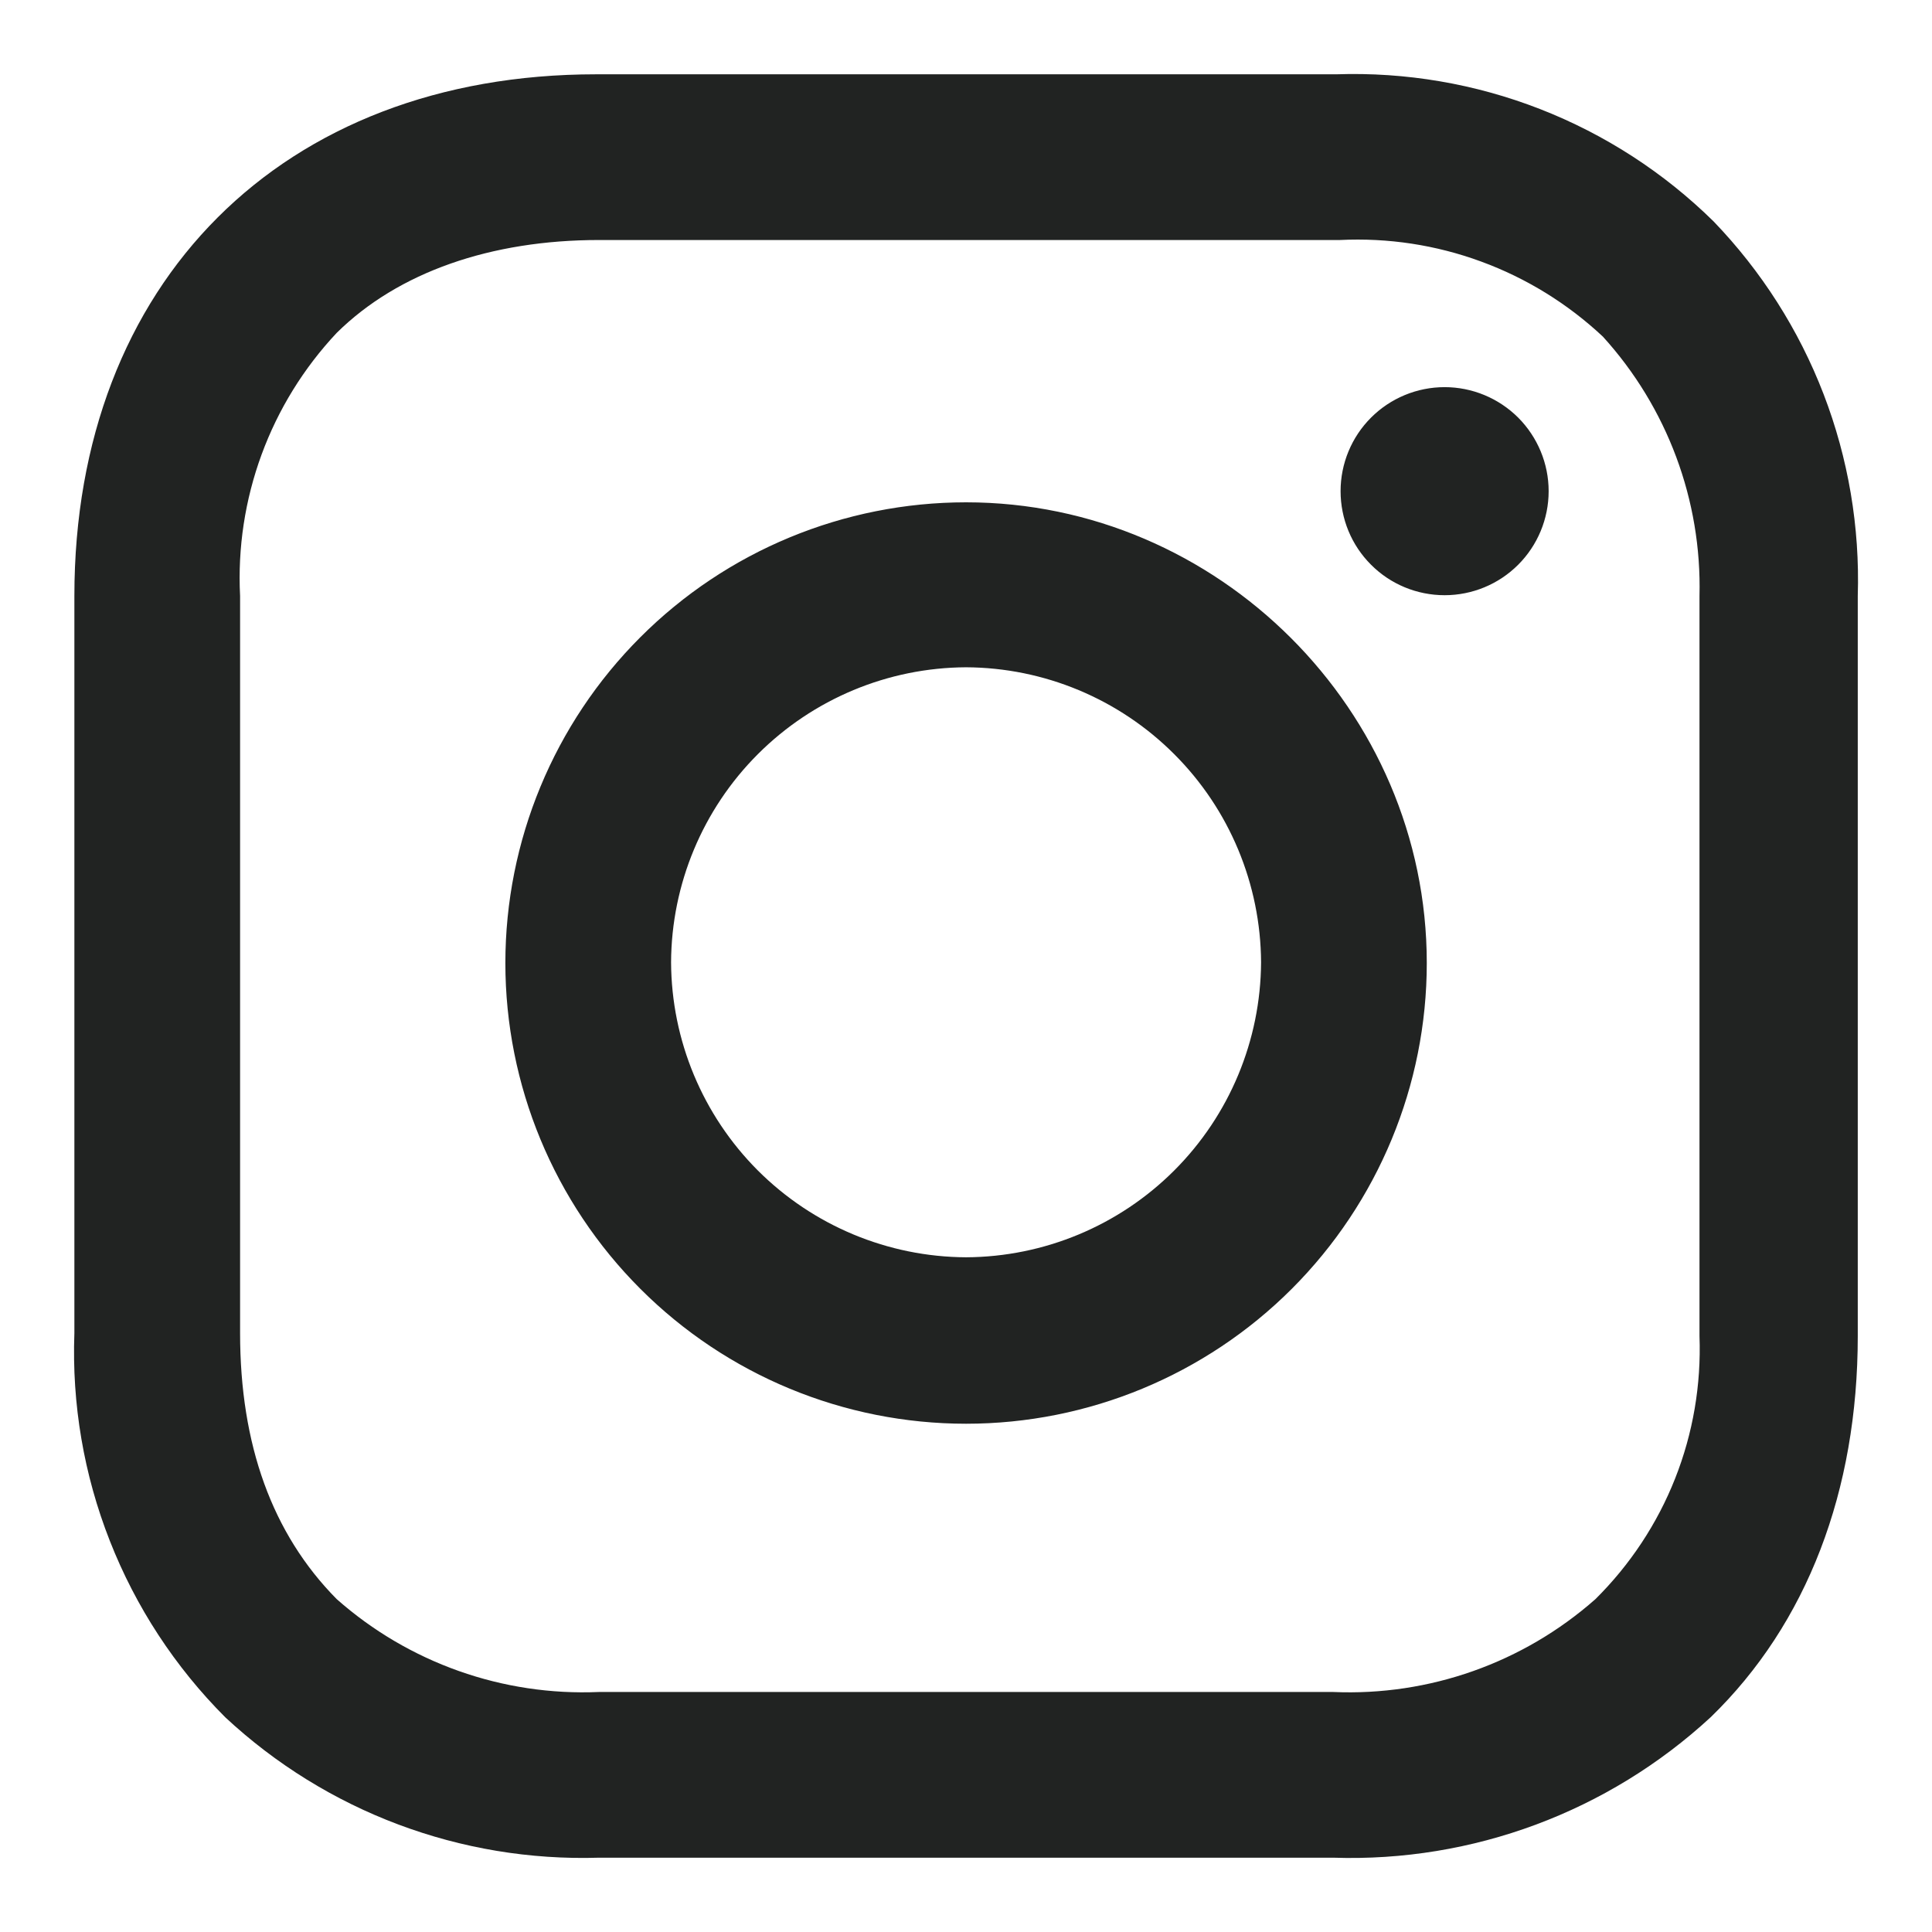 <?xml version="1.0" encoding="utf-8"?>
<svg xmlns="http://www.w3.org/2000/svg" width="26" height="26" viewBox="0 0 26 26" fill="none">
<path d="M17.981 1C18.918 0.968 19.851 1.127 20.724 1.467C21.598 1.808 22.393 2.322 23.061 2.98C23.704 3.648 24.208 4.438 24.541 5.304C24.874 6.169 25.03 7.093 25.001 8.02V17.98C25.001 20.06 24.321 21.85 23.021 23.11C21.642 24.383 19.817 25.062 17.941 25H8.061C6.2 25.058 4.393 24.379 3.031 23.11C2.356 22.434 1.827 21.626 1.478 20.736C1.128 19.847 0.966 18.895 1.001 17.94V8.02C1.001 3.8 3.801 1 8.021 1H17.981ZM18.031 3.23H8.061C6.611 3.23 5.361 3.66 4.531 4.48C4.087 4.953 3.743 5.51 3.52 6.118C3.297 6.726 3.198 7.373 3.231 8.02V17.94C3.231 19.44 3.661 20.64 4.531 21.52C5.501 22.378 6.767 22.826 8.061 22.77H17.941C19.235 22.826 20.5 22.378 21.471 21.52C21.936 21.059 22.302 20.507 22.543 19.897C22.784 19.288 22.895 18.635 22.871 17.98V8.02C22.903 6.733 22.437 5.483 21.571 4.53C21.098 4.087 20.541 3.743 19.933 3.52C19.325 3.296 18.678 3.198 18.031 3.23ZM13.001 6.76C16.391 6.76 19.201 9.56 19.201 12.96C19.201 14.604 18.547 16.181 17.385 17.344C16.222 18.507 14.645 19.16 13.001 19.16C11.356 19.16 9.779 18.507 8.617 17.344C7.454 16.181 6.801 14.604 6.801 12.96C6.801 11.316 7.454 9.739 8.617 8.576C9.779 7.413 11.356 6.76 13.001 6.76ZM13.001 8.98C11.949 8.985 10.943 9.405 10.199 10.149C9.456 10.892 9.036 11.899 9.031 12.95C9.036 14.002 9.456 15.008 10.199 15.752C10.943 16.495 11.949 16.915 13.001 16.92C14.052 16.915 15.059 16.495 15.802 15.752C16.546 15.008 16.965 14.002 16.971 12.95C16.965 11.899 16.546 10.892 15.802 10.149C15.059 9.405 14.052 8.985 13.001 8.98ZM19.441 5.21C19.812 5.21 20.168 5.358 20.431 5.62C20.693 5.883 20.841 6.239 20.841 6.61C20.841 6.982 20.693 7.338 20.431 7.6C20.168 7.863 19.812 8.01 19.441 8.01C19.069 8.01 18.713 7.863 18.451 7.6C18.188 7.338 18.041 6.982 18.041 6.61C18.041 6.239 18.188 5.883 18.451 5.62C18.713 5.358 19.069 5.21 19.441 5.21Z" fill="#212322"/>
</svg>